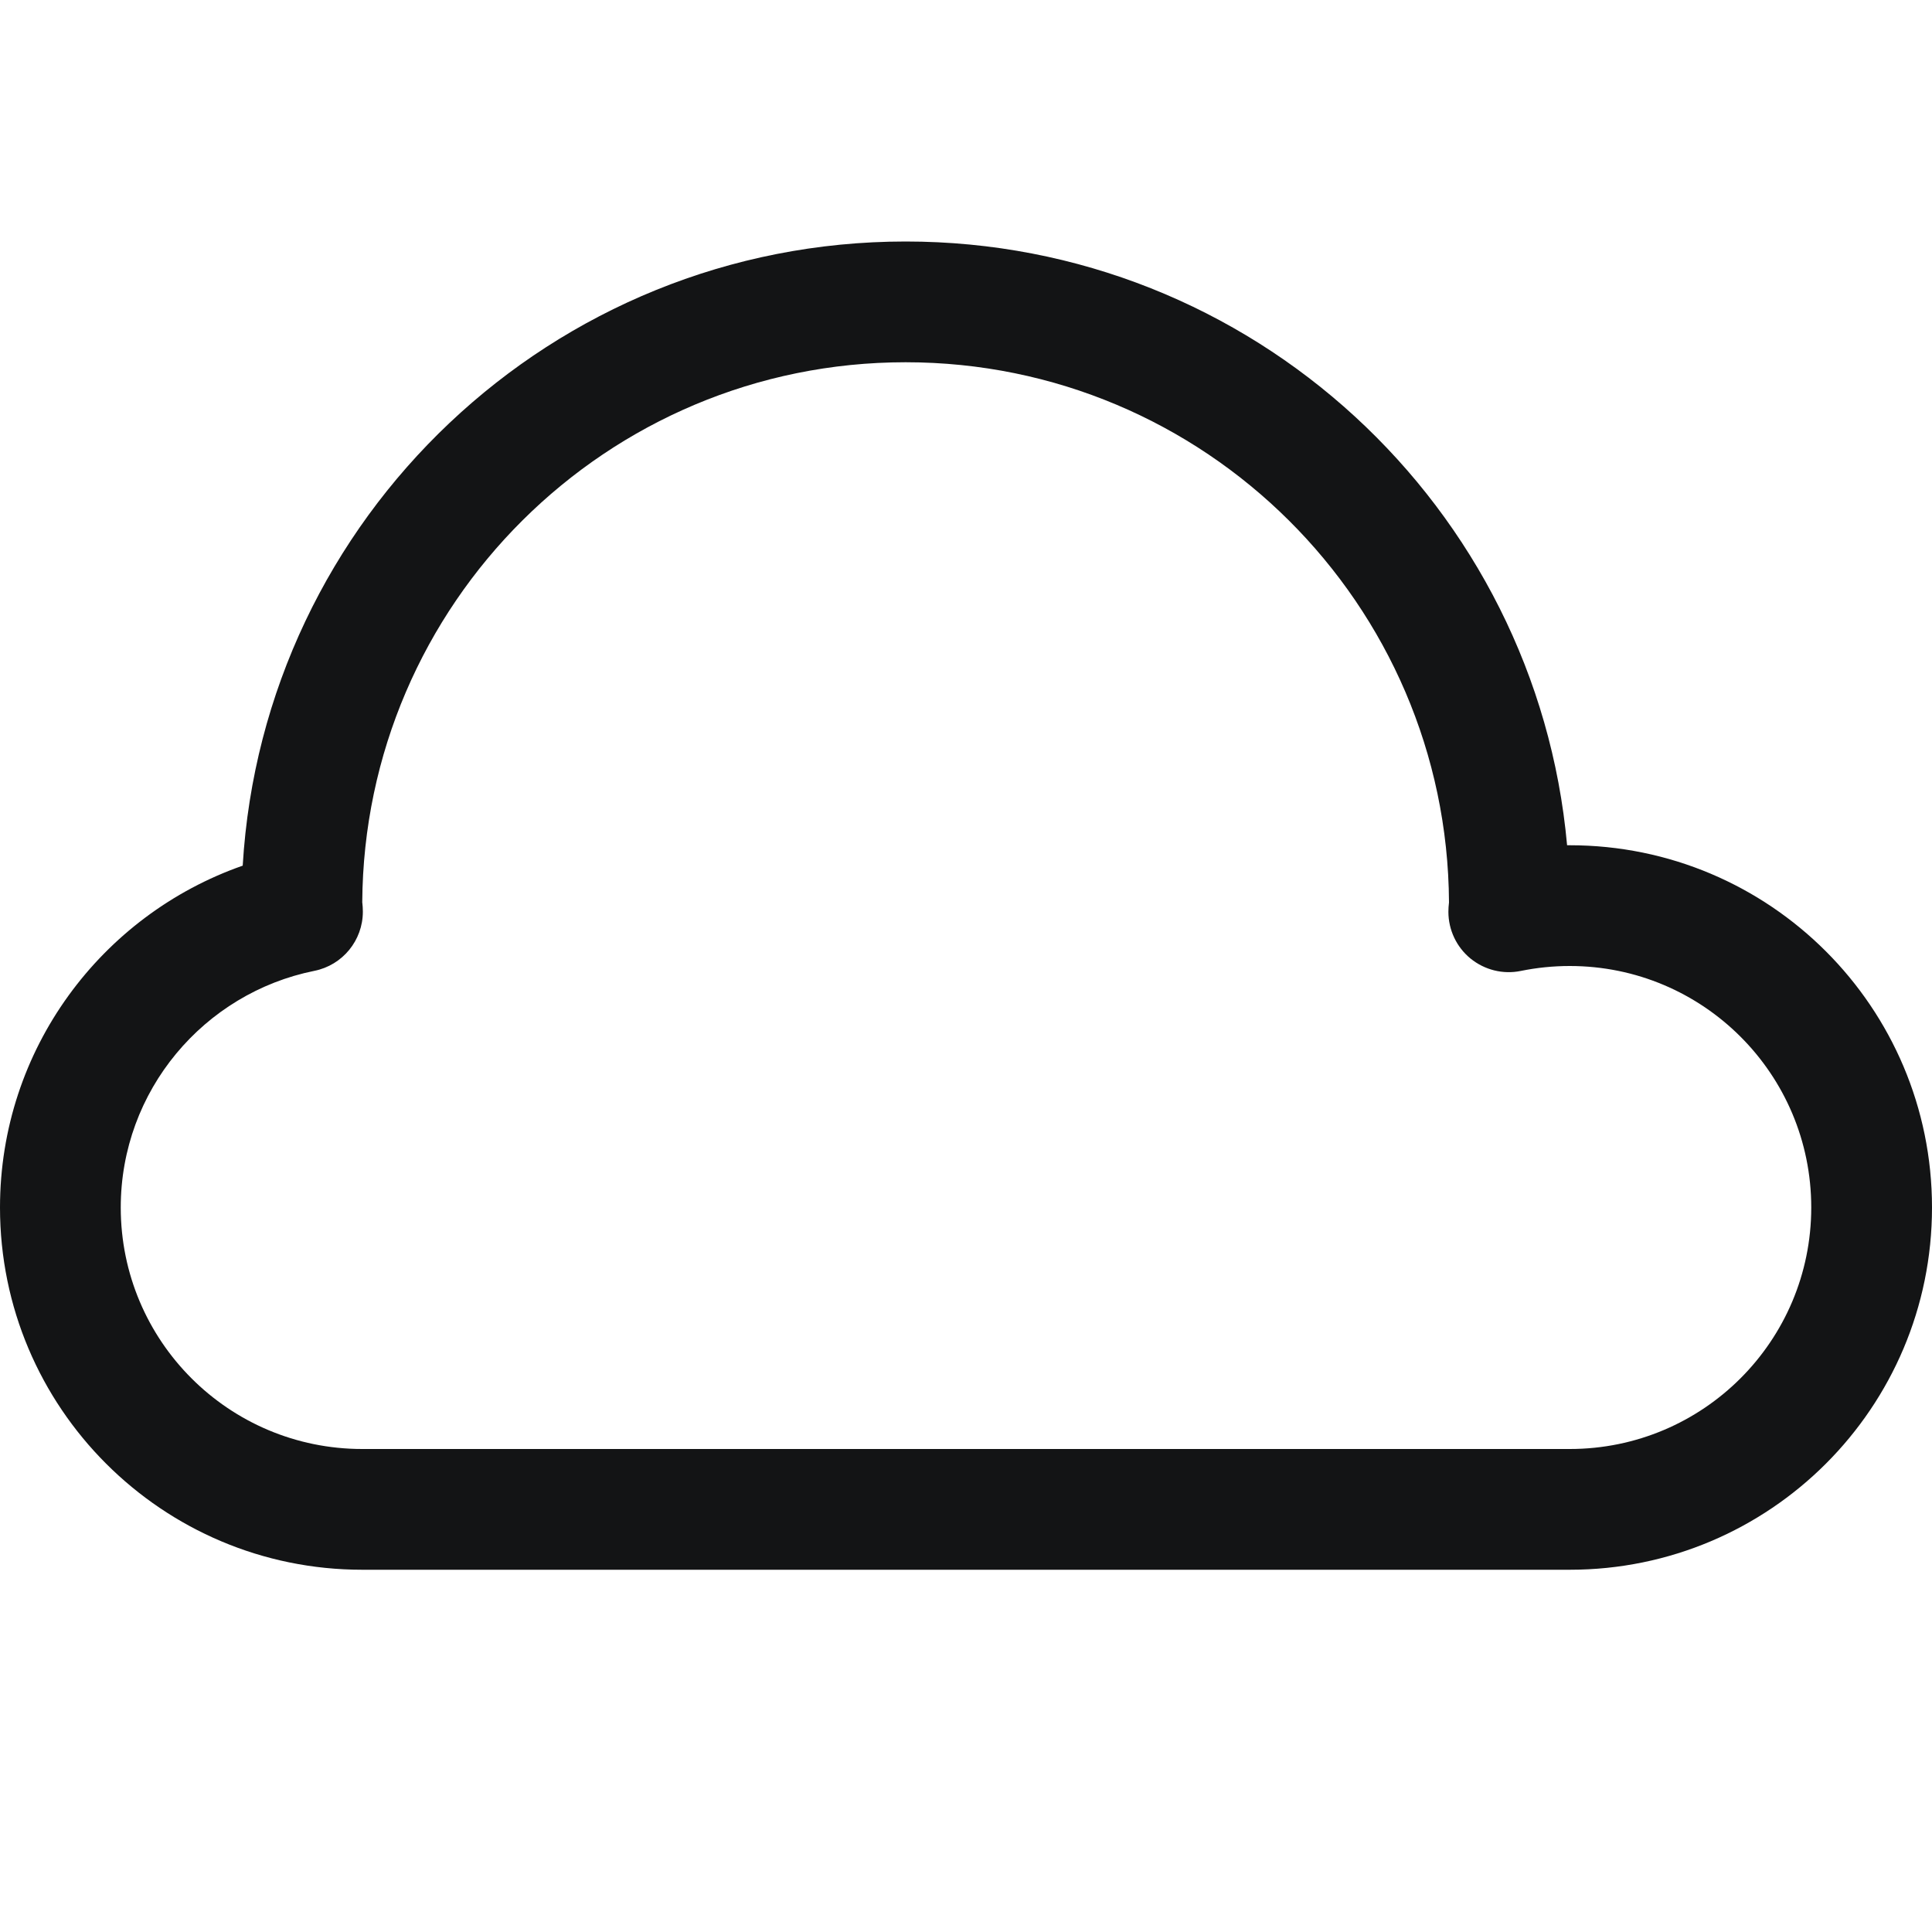<svg width="16" height="16" viewBox="0 0 16 16" fill="none" xmlns="http://www.w3.org/2000/svg">
<path fill-rule="evenodd" clip-rule="evenodd" d="M7.5 2C4.574 2 2.181 4.286 2.01 7.169C0.84 7.578 0 8.69 0 10C0 11.657 1.343 13 3 13H13C14.657 13 16 11.657 16 10C16 8.343 14.657 7 13 7L12.978 7C12.725 4.197 10.369 2 7.5 2ZM3.001 7.481L3 7.473C3.015 5.001 5.024 3 7.5 3C9.976 3 11.986 5.001 12 7.473L11.999 7.484C11.997 7.5 11.995 7.523 11.995 7.551C11.995 7.701 12.062 7.843 12.178 7.938C12.295 8.033 12.447 8.071 12.594 8.041C12.726 8.014 12.862 8 13 8C14.105 8 15 8.895 15 10C15 11.105 14.105 12 13 12H3C1.895 12 1 11.105 1 10C1 9.032 1.689 8.224 2.604 8.04C2.837 7.993 3.005 7.788 3.005 7.55C3.005 7.522 3.003 7.498 3.001 7.481Z" fill="#131415"/>
</svg>
